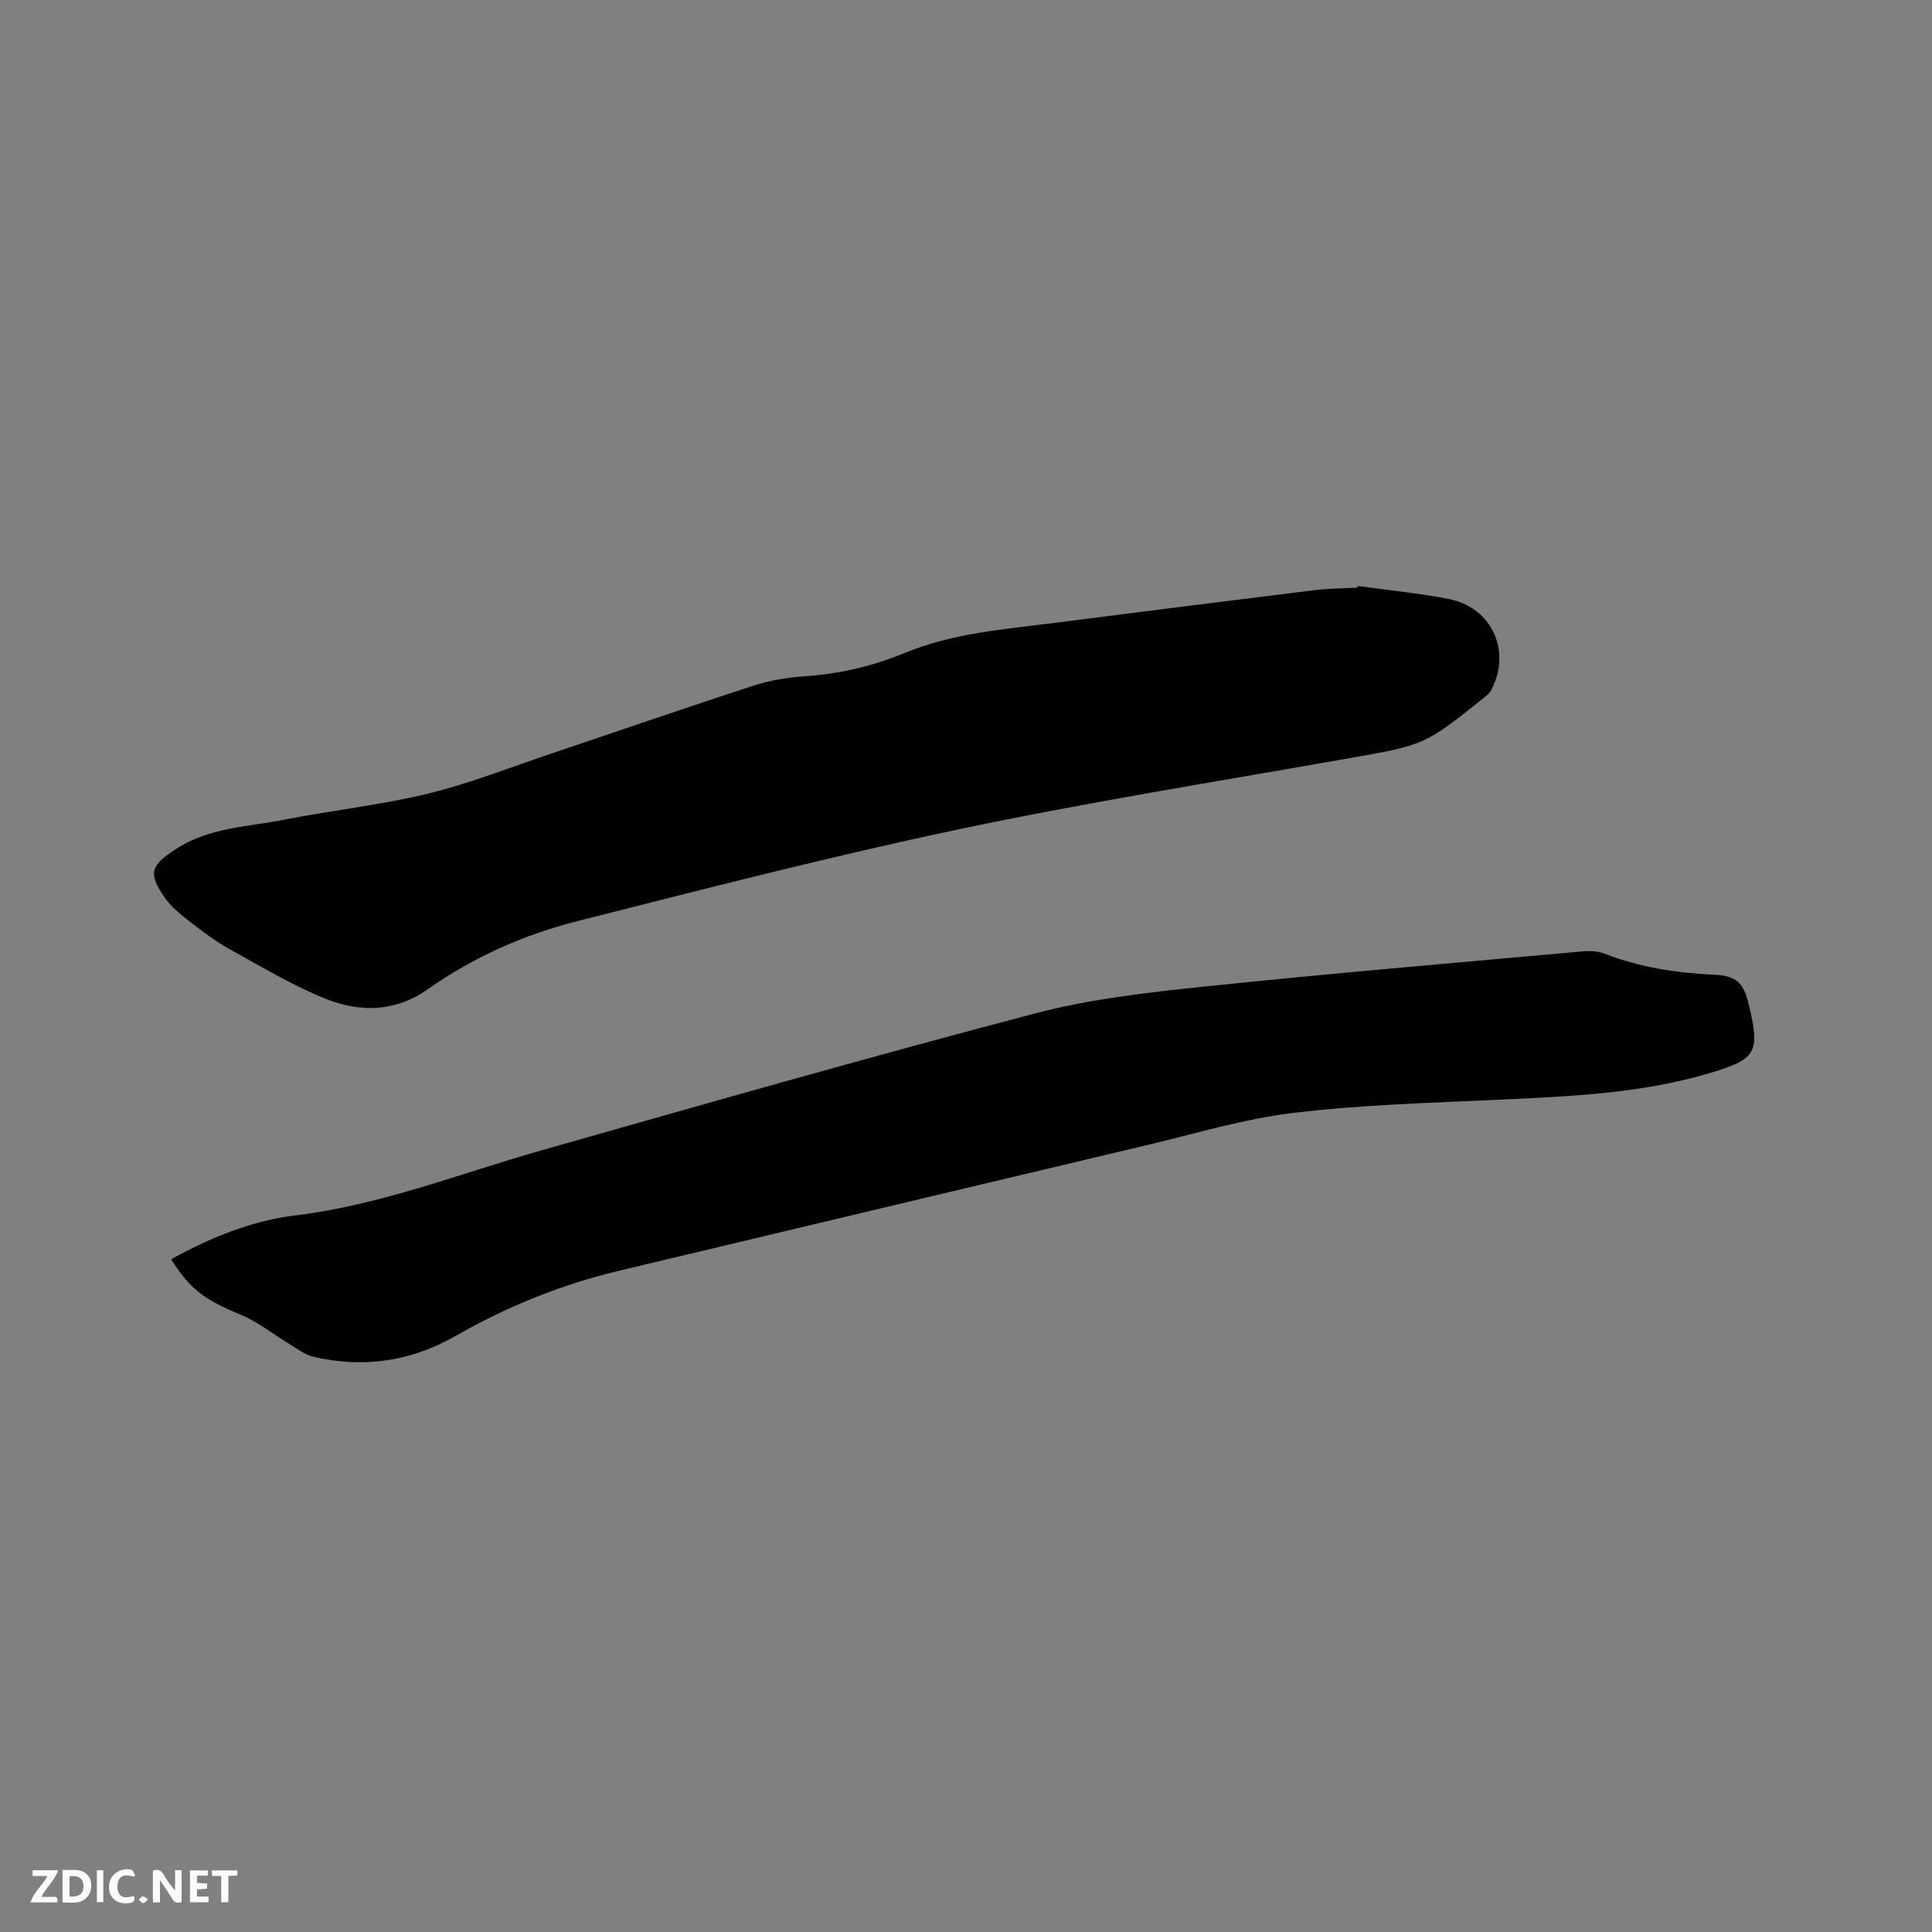 <svg enable-background="new 0 0 400 400" viewBox="0 0 400 400" xmlns="http://www.w3.org/2000/svg"><rect x="0" y="0" width="400" height="400" fill="#808080" stroke="none"/><path d="m281.11 121.32c6.28.87 12.61 1.48 18.83 2.69 8.97 1.74 13.08 10.89 8.76 18.92-.33.62-.95 1.11-1.52 1.57-12.33 9.87-12.35 9.74-27.97 12.5-26.9 4.75-53.89 9.05-80.61 14.68-26.5 5.58-52.75 12.37-79.02 19.02-11.12 2.82-21.6 7.47-31.06 14.14-6.71 4.73-14.1 4.8-21.22 1.9-6.8-2.76-13.19-6.59-19.64-10.16-2.95-1.64-5.69-3.69-8.36-5.77-1.9-1.47-3.87-3.06-5.22-5.01-3.55-5.12-2.78-6.67 2.34-10.01 6.91-4.51 14.87-4.58 22.48-6.09 9.86-1.95 19.93-3.01 29.68-5.38 8.71-2.12 17.12-5.47 25.65-8.33 14.04-4.72 28.04-9.58 42.13-14.14 3.48-1.13 7.24-1.62 10.91-1.89 6.94-.52 13.62-2.12 19.99-4.75 10.06-4.16 20.74-4.92 31.32-6.28 17.86-2.28 35.72-4.55 53.59-6.75 2.93-.36 5.92-.35 8.87-.51.02-.12.04-.23.07-.35z" fill="#000001"/><path d="m35.44 260.71c8.22-4.54 16.69-7.97 25.77-9.08 17.61-2.15 33.99-8.65 50.86-13.45 34-9.67 68-19.36 102.18-28.35 11.3-2.97 23.12-4.32 34.79-5.54 26.23-2.75 52.51-4.96 78.78-7.33 1.43-.13 3.02-.04 4.34.47 7.3 2.85 14.88 4.01 22.66 4.37 4.63.21 6.13 1.6 7.21 6.05 2.44 10.1 1.71 11.45-8.35 14.41-14.16 4.17-28.77 4.74-43.39 5.42-14.18.66-28.41 1.04-42.48 2.73-10.24 1.23-20.27 4.28-30.36 6.67-36.36 8.62-72.7 17.3-109.06 25.96-12.03 2.86-23.38 7.43-34.1 13.57-9.25 5.29-19.1 6.7-29.43 4.29-1.73-.4-3.28-1.65-4.86-2.59-3.41-2.05-6.6-4.63-10.23-6.14-7.31-3.04-10.36-5.1-14.33-11.46z" fill="#000001"/><g fill="#fafbfa"><path d="m37.59 393.81c-.92.31-1.52.05-2-.78-.7-1.2-1.52-2.34-2.47-3.78v4.59c-.55.03-.95.05-1.41.07-.03-.37-.06-.64-.06-.91 0-1.91 0-3.81 0-5.7 1.13-.41 1.77-.03 2.29.91.62 1.11 1.38 2.14 2.31 3.19v-4.2h1.35v6.61z"/><path d="m12.94 393.88v-6.75c1.9.19 3.93-.54 5.37 1.29.8 1.01.78 2.88.03 3.97-1.37 1.97-3.4 1.51-5.4 1.49m1.45-1.22c2.04.12 2.92-.58 2.89-2.21-.03-1.51-.98-2.19-2.89-2z"/><path d="m11.81 393.87h-5.49c.68-2.18 2.47-3.48 3.51-5.45h-3.08v-1.21h5.29c-.71 2.13-2.44 3.48-3.47 5.51.86 0 1.63.04 2.39-.01.79-.05 1.14.21.85 1.16"/><path d="m39.33 393.86v-6.61h3.7v1.07h-2.22v1.52c.68.04 1.34.09 2.07.13v1.07c-.72.05-1.38.09-2.1.14v1.48h2.4v1.19h-3.85z"/><path d="m27.71 388.56c-1.15-.3-2.46-.61-3.1.64-.37.73-.41 1.93-.06 2.67.63 1.35 1.99.93 3.17.68.35.94-.01 1.32-.93 1.46-1.62.25-3.05-.27-3.76-1.48-.73-1.24-.6-3.03.31-4.17.88-1.11 2.71-1.7 4-1.16.32.13.44.74.65 1.12-.1.08-.19.16-.28.24"/><path d="m49.15 387.24v1.07c-.59.02-1.17.05-1.87.08v5.44h-1.48v-5.44h-1.85c-.05-.4-.08-.73-.13-1.15z"/><path d="m20.06 387.21h1.33v6.62h-1.33z"/><path d="m30.68 393.25c-.49.38-.8.79-1.05.76-.32-.05-.6-.45-.9-.7.26-.24.51-.64.8-.67.29-.04.62.3 1.15.61"/></g></svg>